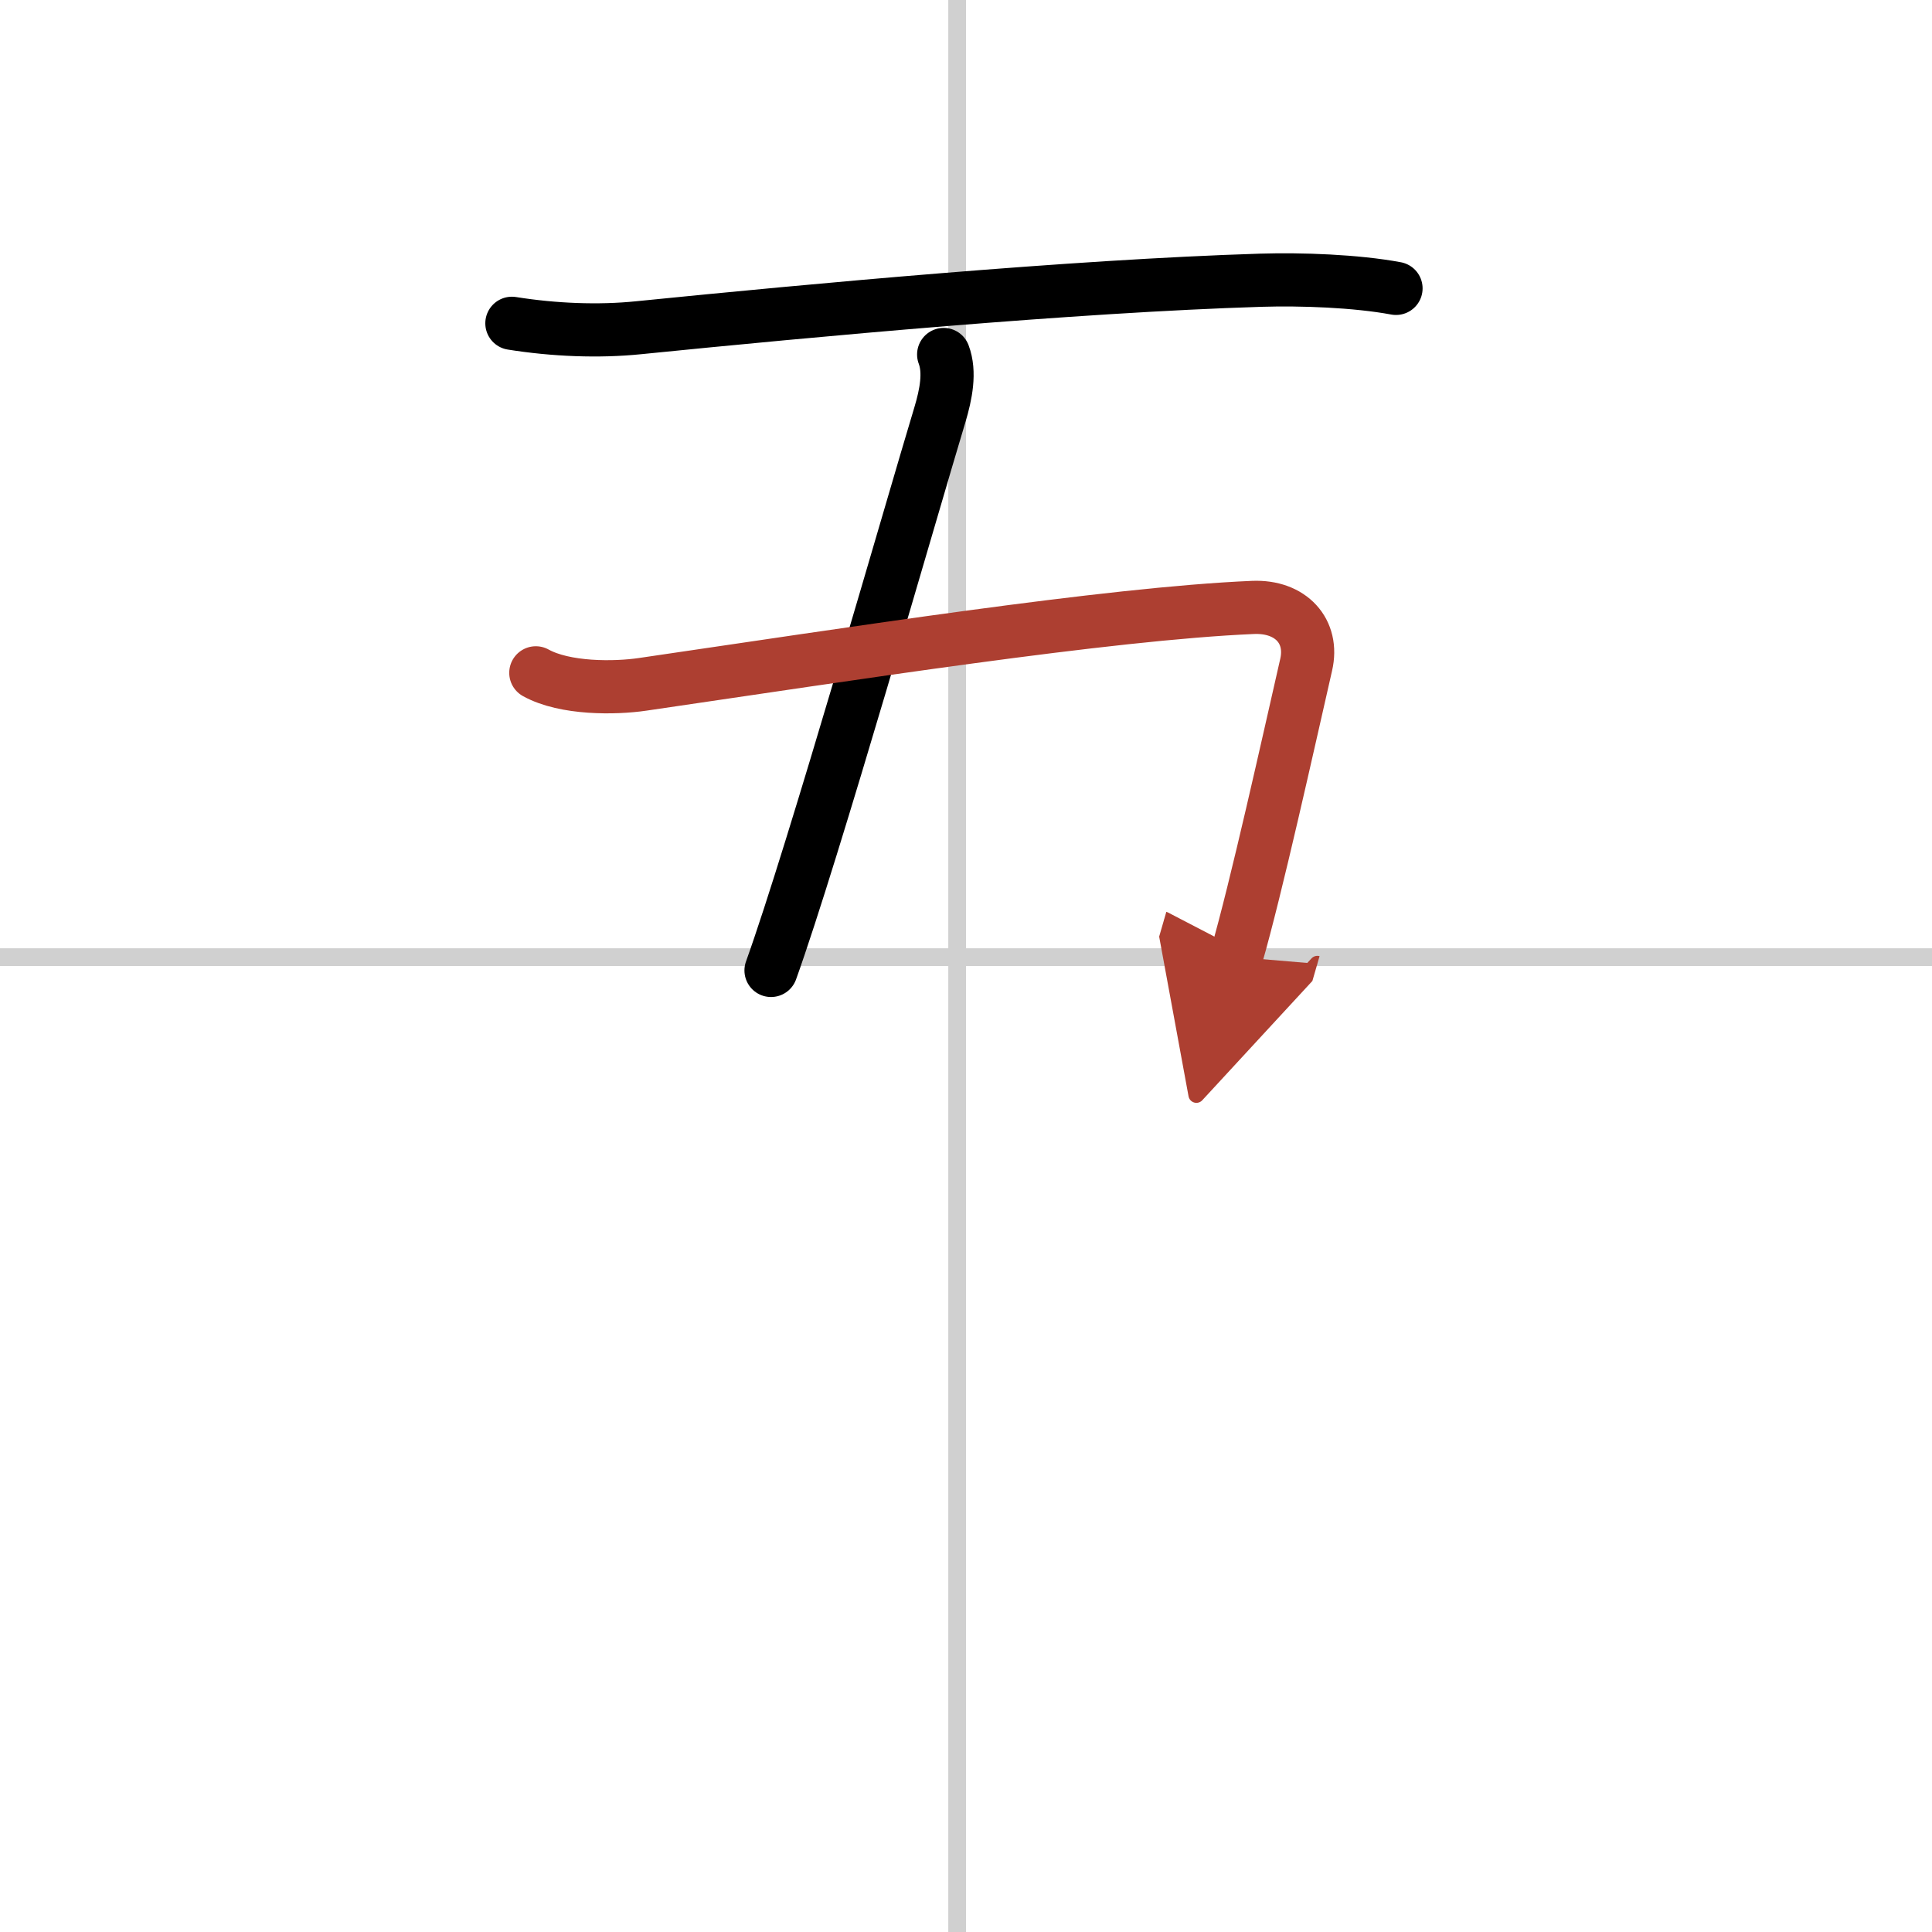<svg width="400" height="400" viewBox="0 0 109 109" xmlns="http://www.w3.org/2000/svg"><defs><marker id="a" markerWidth="4" orient="auto" refX="1" refY="5" viewBox="0 0 10 10"><polyline points="0 0 10 5 0 10 1 5" fill="#ad3f31" stroke="#ad3f31"/></marker></defs><g fill="none" stroke="#000" stroke-linecap="round" stroke-linejoin="round" stroke-width="3"><rect width="100%" height="100%" fill="#fff" stroke="#fff"/><line x1="54" x2="54" y2="109" stroke="#d0d0d0" stroke-width="1"/><line x2="109" y1="54" y2="54" stroke="#d0d0d0" stroke-width="1"/><path d="m28.88 18.24c2.38 0.38 4.9 0.48 7.15 0.25 9.85-0.99 24.48-2.35 35.1-2.68 2.29-0.07 5.37 0.04 7.63 0.46"/><path d="m53.24 20c0.38 1 0.13 2.25-0.21 3.39-1.56 5.15-7.15 24.74-9.53 31.36"/><path d="m30.23 37.96c1.64 0.91 4.46 0.88 6.02 0.65 11.64-1.7 26.25-3.99 34.44-4.34 2.14-0.09 3.44 1.35 3 3.24-1.01 4.42-2.82 12.61-3.94 16.48" marker-end="url(#a)" stroke="#ad3f31"/></g></svg>
